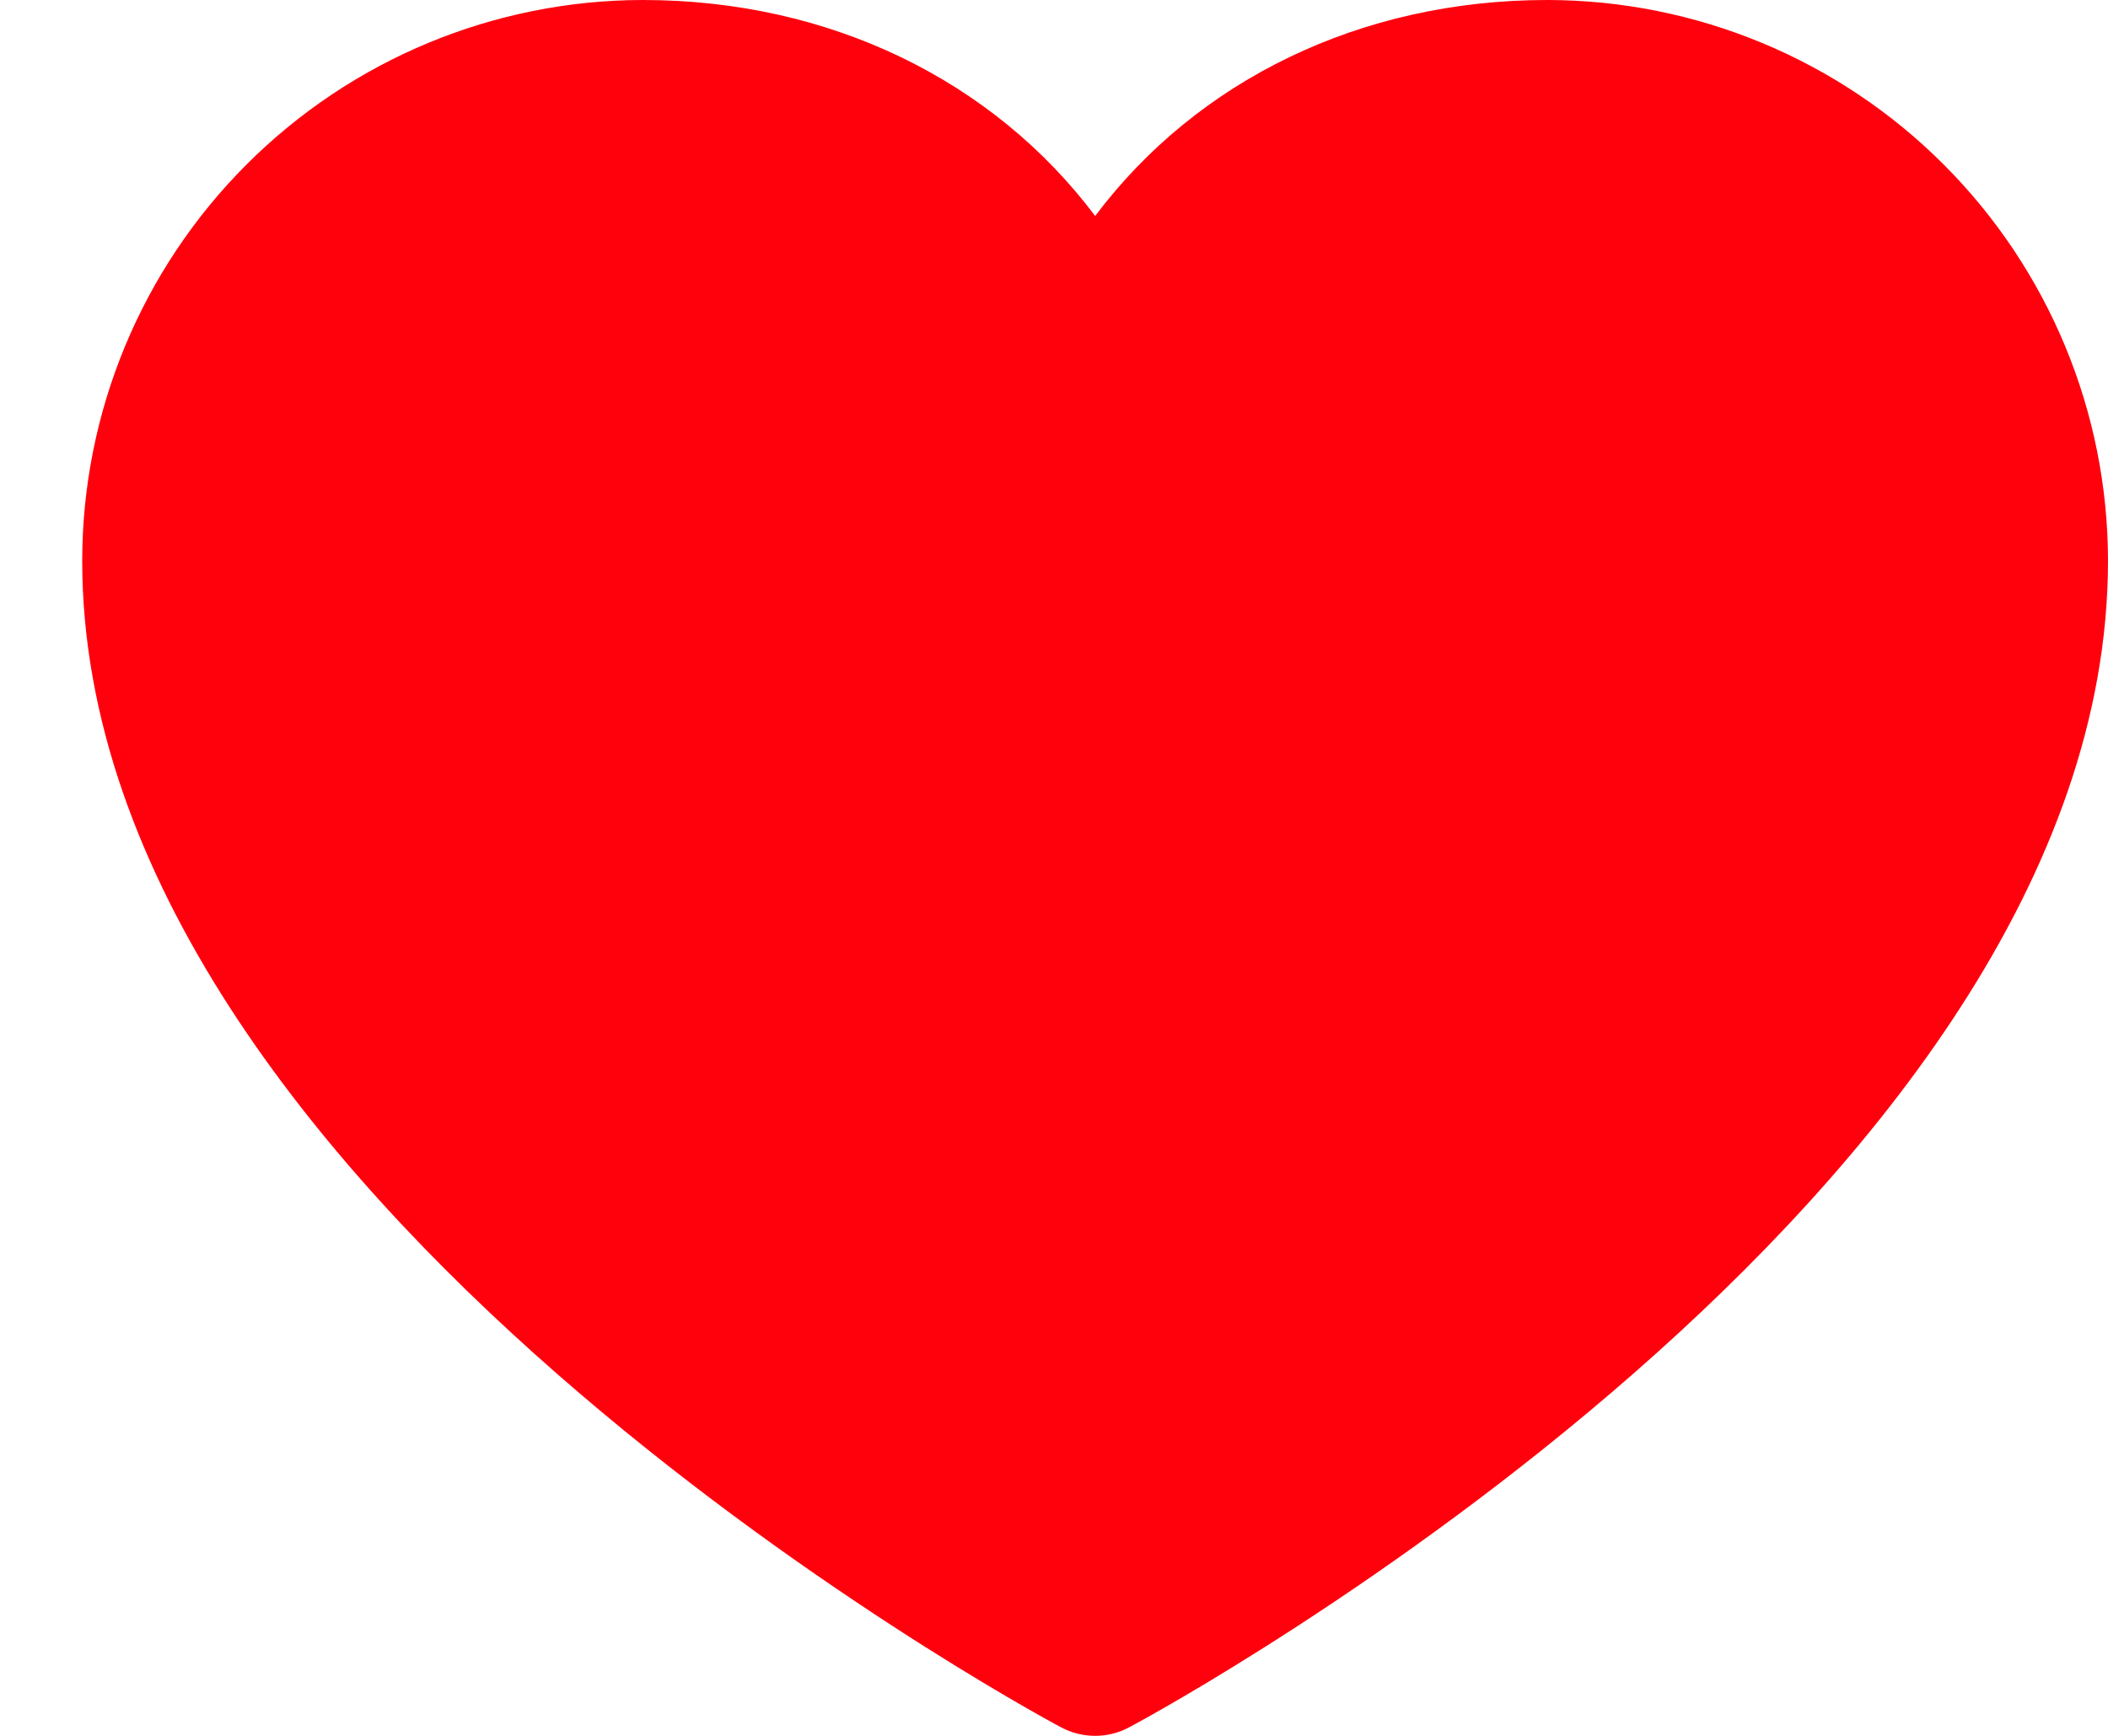 <svg width="17" height="14" viewBox="0 0 17 14" fill="none" xmlns="http://www.w3.org/2000/svg">
<path d="M17 4.522C17 9.627 9.43 13.76 9.108 13.93C9.023 13.976 8.928 14 8.832 14C8.735 14 8.64 13.976 8.555 13.93C8.233 13.76 0.663 9.627 0.663 4.522C0.664 3.323 1.141 2.174 1.989 1.326C2.837 0.478 3.986 0.001 5.185 0C6.691 0 8.01 0.648 8.832 1.742C9.654 0.648 10.972 0 12.478 0C13.677 0.001 14.827 0.478 15.674 1.326C16.522 2.174 16.999 3.323 17 4.522Z" fill="#FF000D"/>
</svg>
